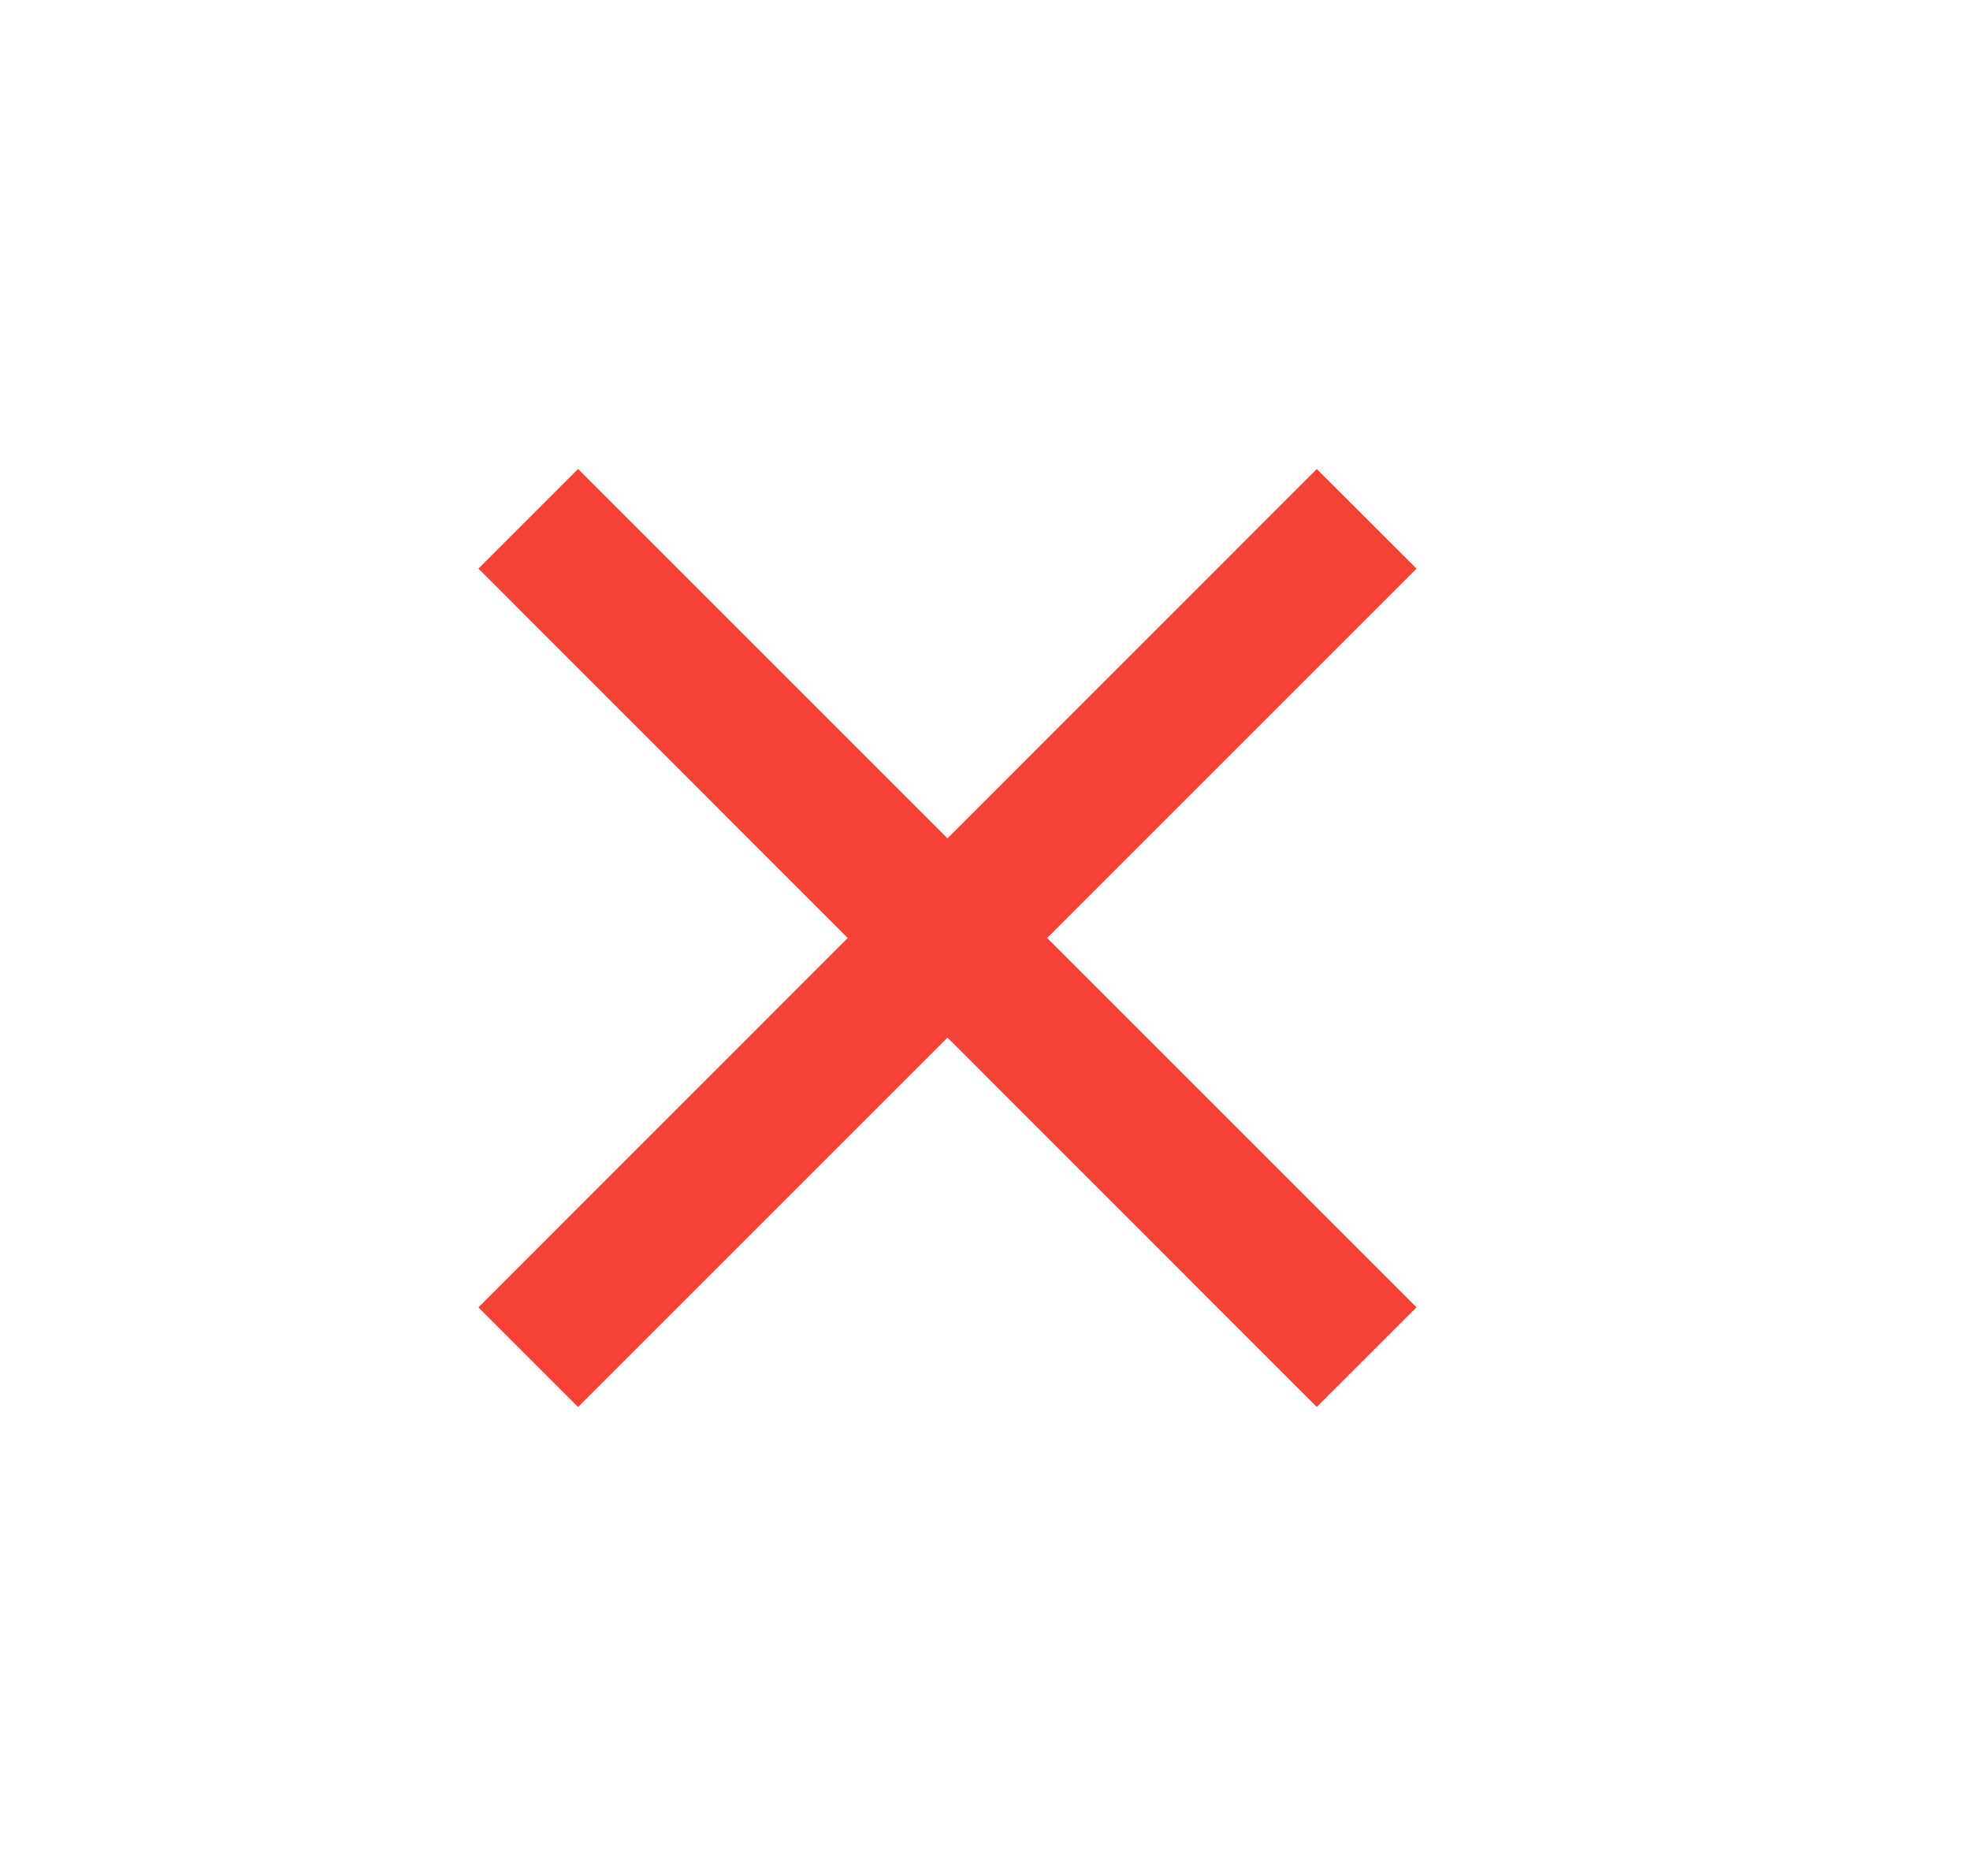 <svg width="21" height="20" viewBox="0 0 21 20" fill="none" xmlns="http://www.w3.org/2000/svg">
<path d="M6.162 15L5.1 13.938L9.037 10L5.1 6.062L6.162 5L10.1 8.938L14.037 5L15.1 6.062L11.162 10L15.1 13.938L14.037 15L10.1 11.062L6.162 15Z" fill="#F44336"/>
</svg>
